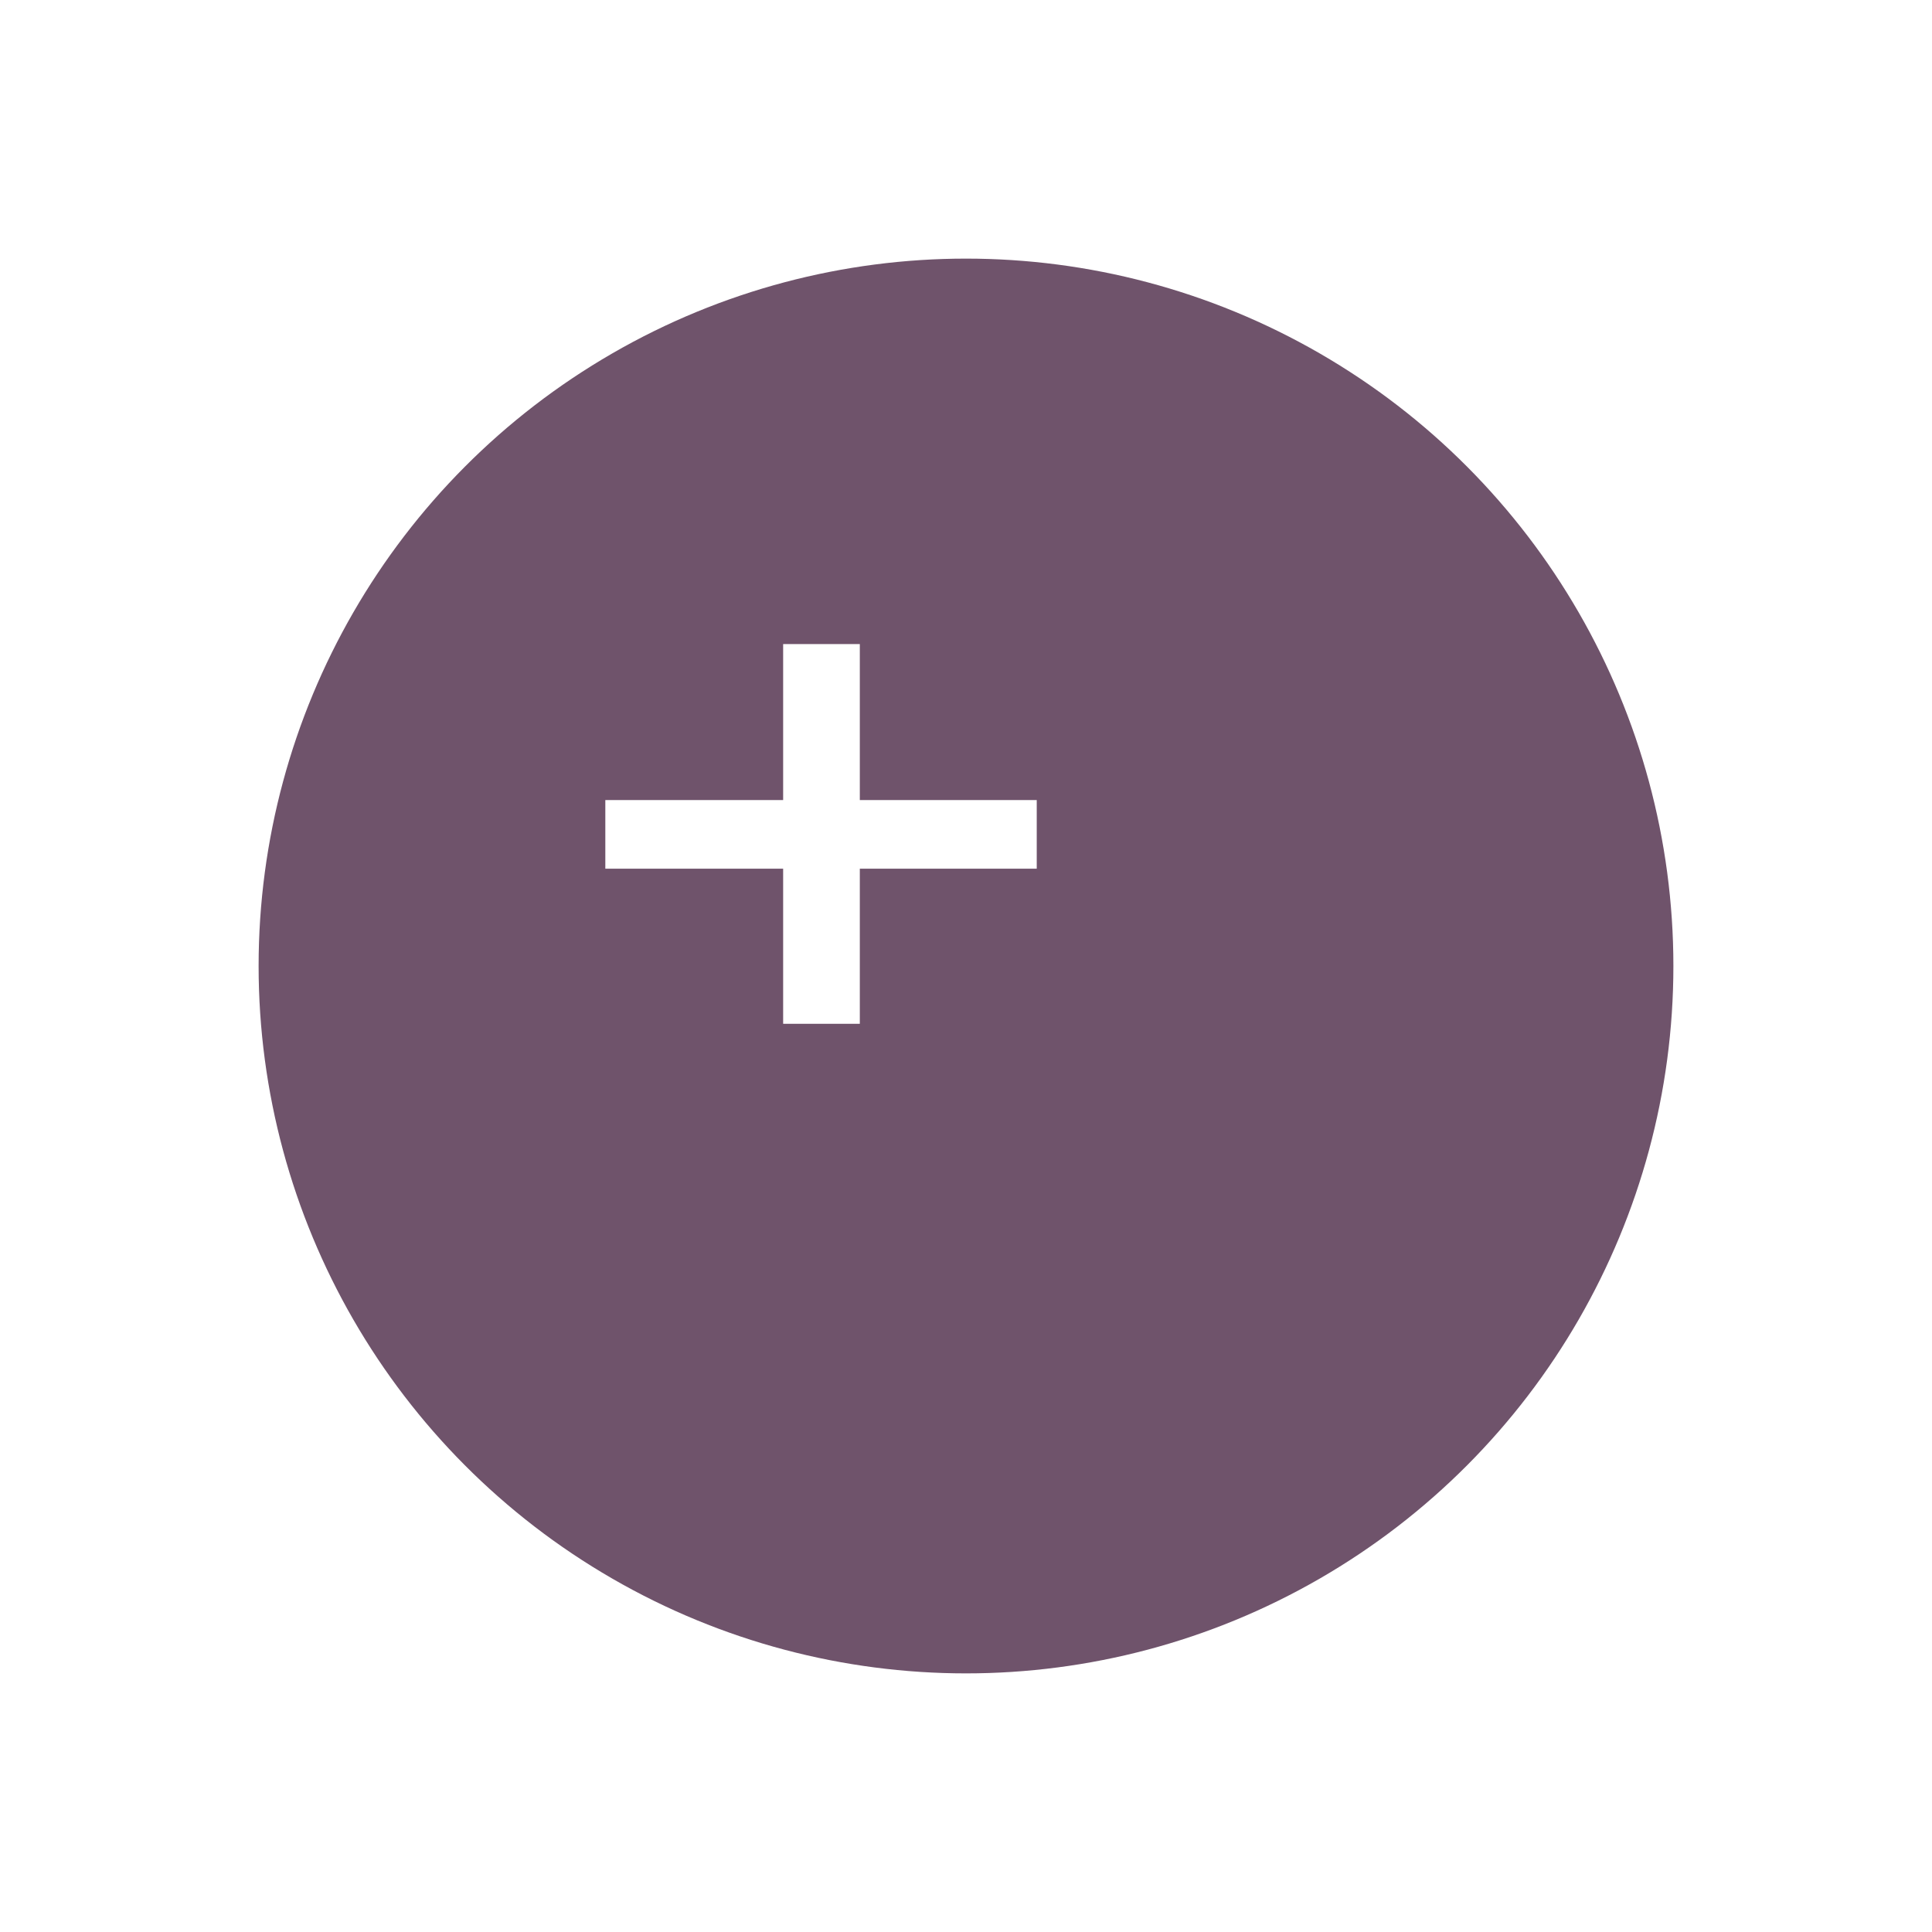 <?xml version="1.0" encoding="UTF-8"?> <svg xmlns="http://www.w3.org/2000/svg" width="127" height="127" viewBox="0 0 127 127" fill="none"> <g filter="url(#filter0_d_58_396)"> <circle cx="54.5" cy="54.5" r="46.5" fill="#6F536B"></circle> </g> <path d="M68.15 57.103H56.52V67.299H51.48V57.103H39.791V52.592H51.48V42.338H56.52V52.592H68.15V57.103Z" fill="white"></path> <defs> <filter id="filter0_d_58_396" x="0" y="0" width="127" height="127" filterUnits="userSpaceOnUse" color-interpolation-filters="sRGB"> <feFlood flood-opacity="0" result="BackgroundImageFix"></feFlood> <feColorMatrix in="SourceAlpha" type="matrix" values="0 0 0 0 0 0 0 0 0 0 0 0 0 0 0 0 0 0 127 0" result="hardAlpha"></feColorMatrix> <feMorphology radius="1" operator="dilate" in="SourceAlpha" result="effect1_dropShadow_58_396"></feMorphology> <feOffset dx="9" dy="9"></feOffset> <feGaussianBlur stdDeviation="8"></feGaussianBlur> <feComposite in2="hardAlpha" operator="out"></feComposite> <feColorMatrix type="matrix" values="0 0 0 0 0 0 0 0 0 0 0 0 0 0 0 0 0 0 0.25 0"></feColorMatrix> <feBlend mode="normal" in2="BackgroundImageFix" result="effect1_dropShadow_58_396"></feBlend> <feBlend mode="normal" in="SourceGraphic" in2="effect1_dropShadow_58_396" result="shape"></feBlend> </filter> </defs> </svg> 